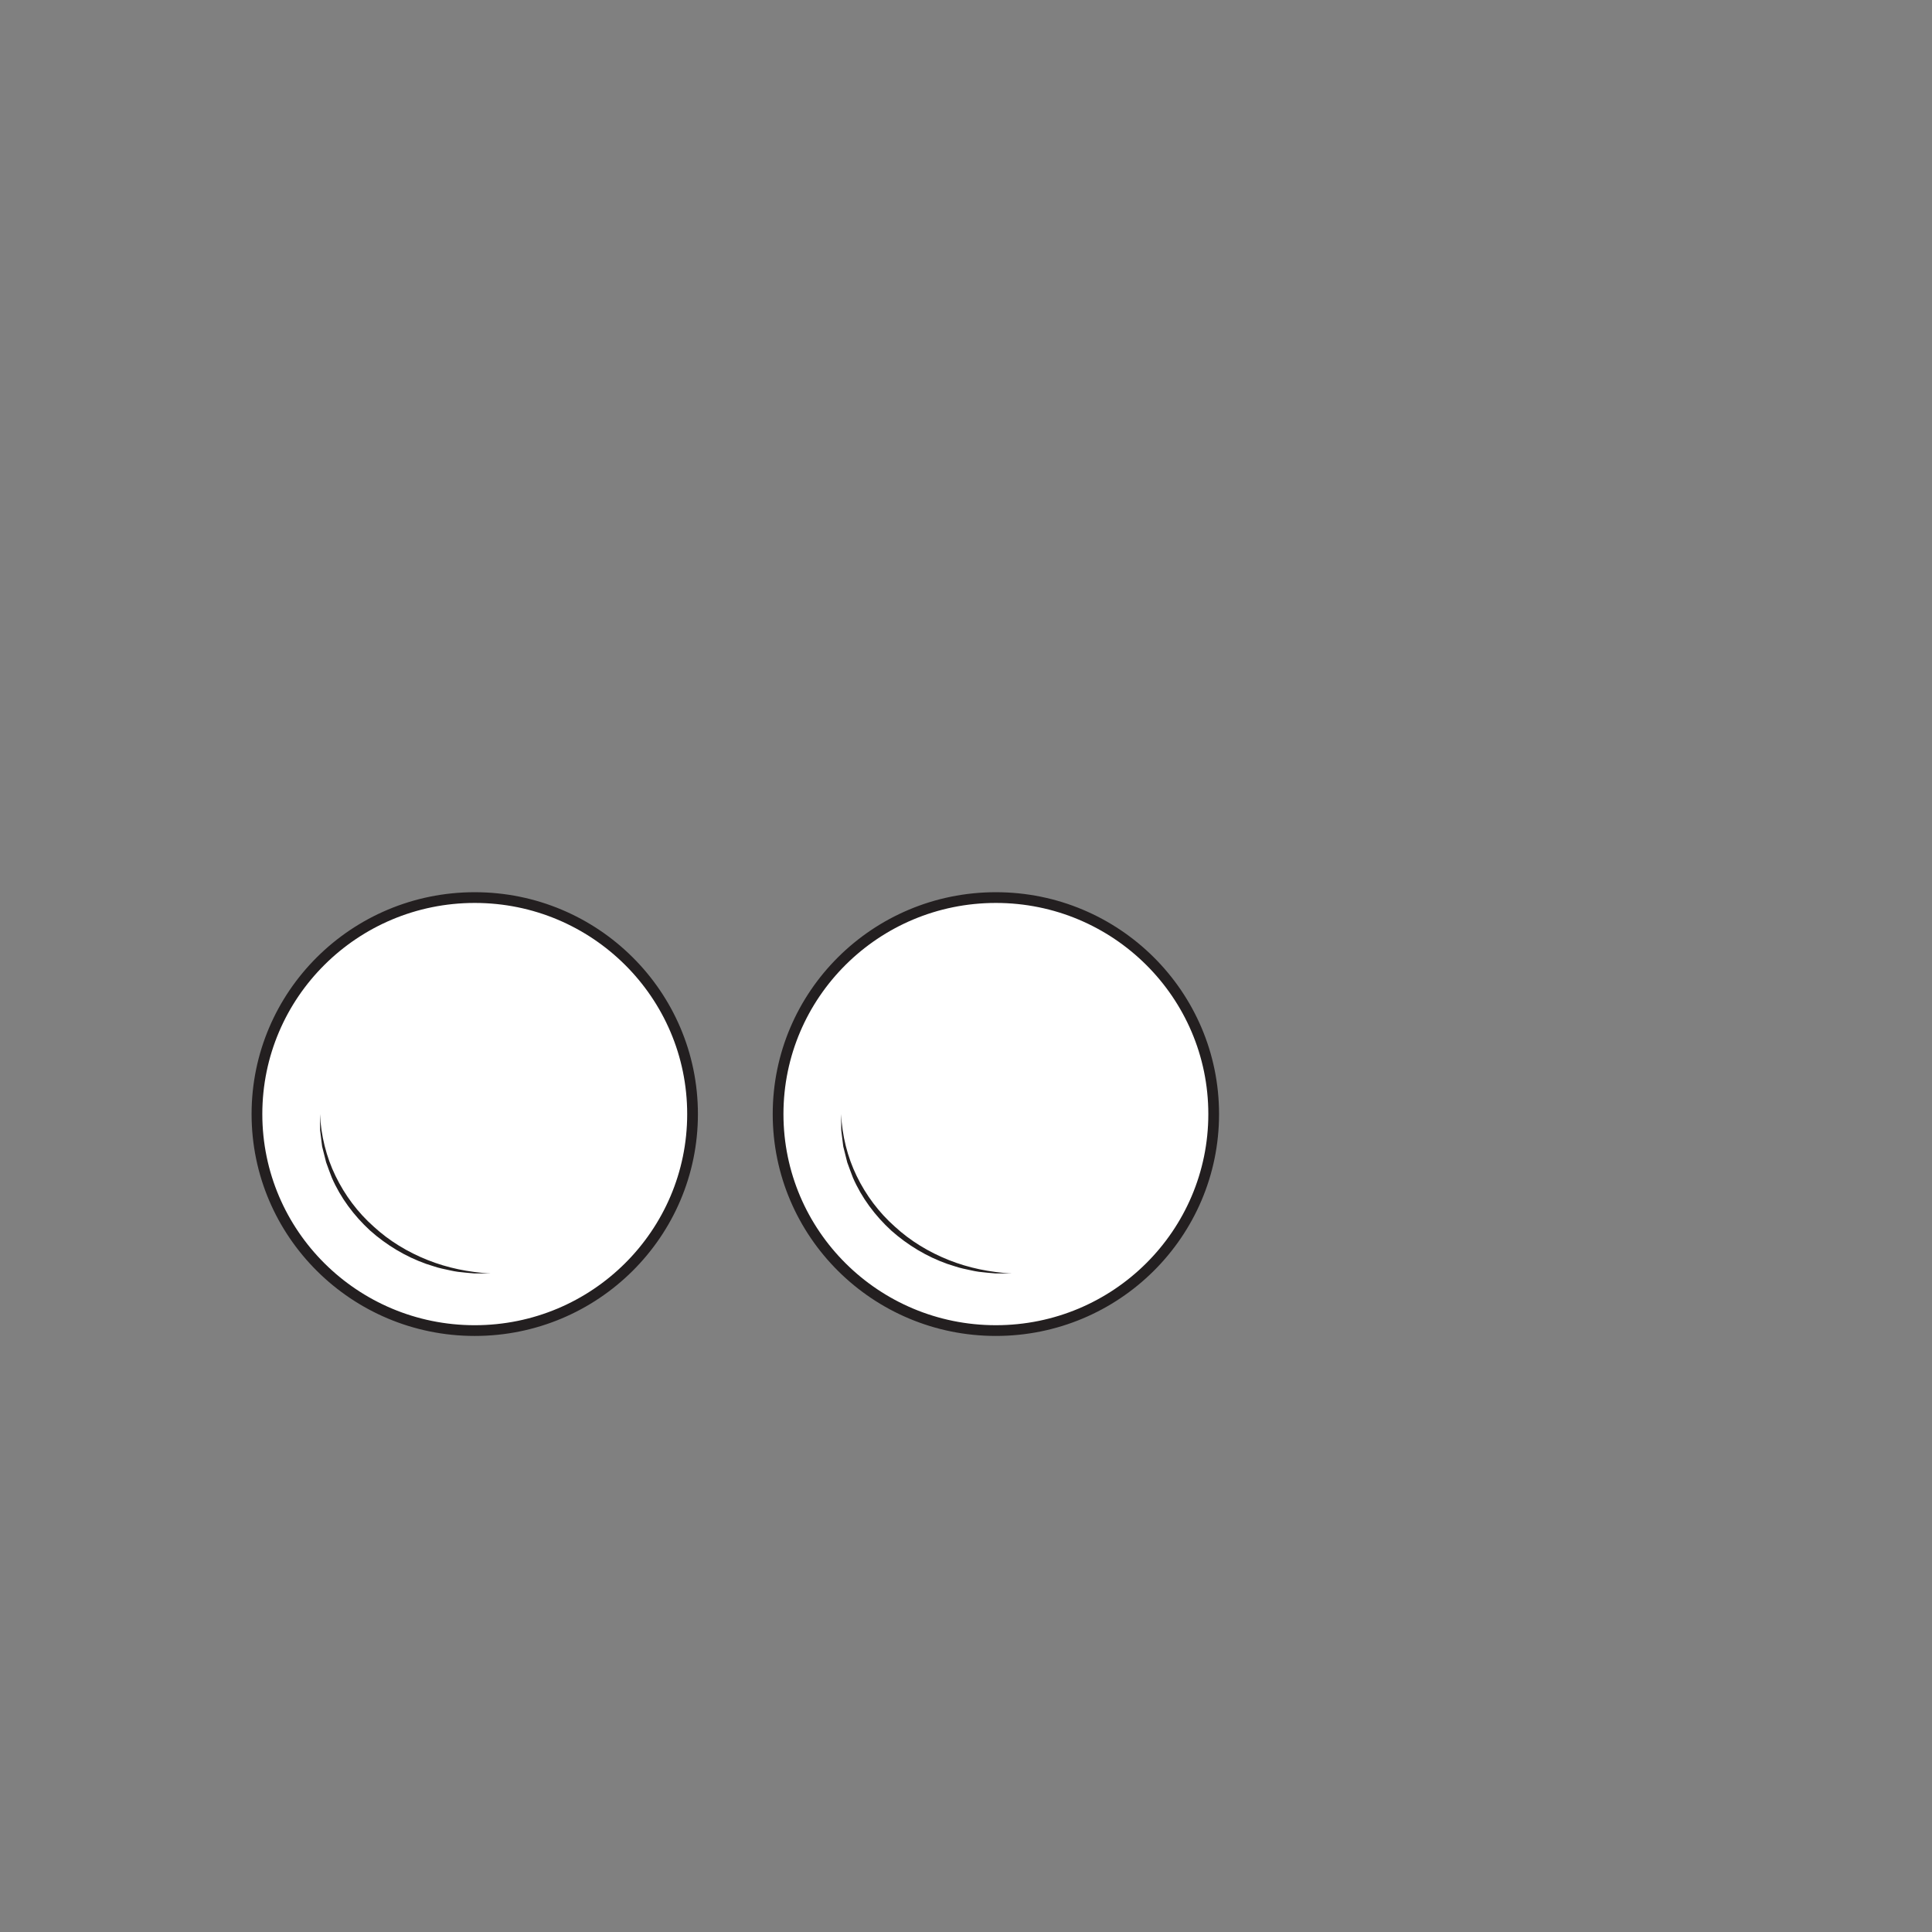<?xml version="1.0" encoding="UTF-8"?>
<svg xmlns="http://www.w3.org/2000/svg" xmlns:xlink="http://www.w3.org/1999/xlink" width="360pt" height="360pt" viewBox="0 0 360 360" version="1.1">
<rect x="0" y="0" width="360" height="360" fill="#808080" stroke="none"/>
<g id="surface1">
<path style=" stroke:none;fill-rule:nonzero;fill:rgb(100%,100%,100%);fill-opacity:1;" d="M 129.047 207.594 C 129.047 229.871 110.875 247.934 88.461 247.934 C 66.051 247.934 47.879 229.871 47.879 207.594 C 47.879 185.312 66.051 167.25 88.461 167.25 C 110.875 167.25 129.047 185.312 129.047 207.594 "/>
<path style="fill:none;stroke-width:2;stroke-linecap:butt;stroke-linejoin:miter;stroke:rgb(13.73%,12.16%,12.549%);stroke-opacity:1;stroke-miterlimit:10;" d="M -0 -0.001 C -0 -22.278 -18.172 -40.341 -40.586 -40.341 C -62.997 -40.341 -81.168 -22.278 -81.168 -0.001 C -81.168 22.28 -62.997 40.343 -40.586 40.343 C -18.172 40.343 -0 22.28 -0 -0.001 Z M -0 -0.001 " transform="matrix(1,0,0,-1,129.047,207.593)"/>
<path style=" stroke:none;fill-rule:nonzero;fill:rgb(13.73%,12.16%,12.549%);fill-opacity:1;" d="M 59.617 207.594 C 59.82 211.613 60.789 215.562 62.527 219.133 C 64.258 222.703 66.668 225.934 69.633 228.559 C 72.547 231.242 75.996 233.32 79.688 234.789 C 83.379 236.262 87.34 237.066 91.359 237.289 C 90.355 237.297 89.348 237.293 88.336 237.281 C 87.328 237.219 86.324 237.082 85.316 236.984 C 84.312 236.852 83.332 236.578 82.336 236.383 C 81.34 236.168 80.391 235.793 79.418 235.508 C 75.578 234.152 72.016 232.008 68.965 229.297 C 65.965 226.535 63.457 223.195 61.832 219.449 C 61.453 218.504 61.121 217.539 60.77 216.59 L 60.023 213.633 L 59.648 210.617 C 59.625 209.605 59.617 208.598 59.617 207.594 "/>
<path style=" stroke:none;fill-rule:nonzero;fill:rgb(100%,100%,100%);fill-opacity:1;" d="M 226.152 207.594 C 226.152 229.871 207.98 247.934 185.566 247.934 C 163.152 247.934 144.984 229.871 144.984 207.594 C 144.984 185.312 163.152 167.25 185.566 167.25 C 207.98 167.25 226.152 185.312 226.152 207.594 "/>
<path style="fill:none;stroke-width:2;stroke-linecap:butt;stroke-linejoin:miter;stroke:rgb(13.73%,12.16%,12.549%);stroke-opacity:1;stroke-miterlimit:10;" d="M 0.001 -0.001 C 0.001 -22.279 -18.171 -40.341 -40.585 -40.341 C -62.999 -40.341 -81.167 -22.279 -81.167 -0.001 C -81.167 22.28 -62.999 40.342 -40.585 40.342 C -18.171 40.342 0.001 22.28 0.001 -0.001 Z M 0.001 -0.001 " transform="matrix(1,0,0,-1,226.152,207.592)"/>
<path style=" stroke:none;fill-rule:nonzero;fill:rgb(13.73%,12.16%,12.549%);fill-opacity:1;" d="M 156.723 207.594 C 156.926 211.613 157.895 215.562 159.629 219.133 C 161.359 222.703 163.773 225.934 166.738 228.559 C 169.652 231.242 173.102 233.32 176.789 234.789 C 180.484 236.262 184.445 237.066 188.465 237.289 C 187.461 237.297 186.449 237.293 185.441 237.281 C 184.434 237.219 183.43 237.082 182.418 236.984 C 181.414 236.852 180.438 236.578 179.441 236.383 C 178.445 236.168 177.496 235.793 176.52 235.508 C 172.684 234.152 169.121 232.008 166.07 229.297 C 163.066 226.535 160.562 223.195 158.934 219.449 C 158.555 218.504 158.227 217.539 157.871 216.59 L 157.129 213.633 L 156.754 210.617 C 156.73 209.605 156.723 208.598 156.723 207.594 "/>
</g>
</svg>
